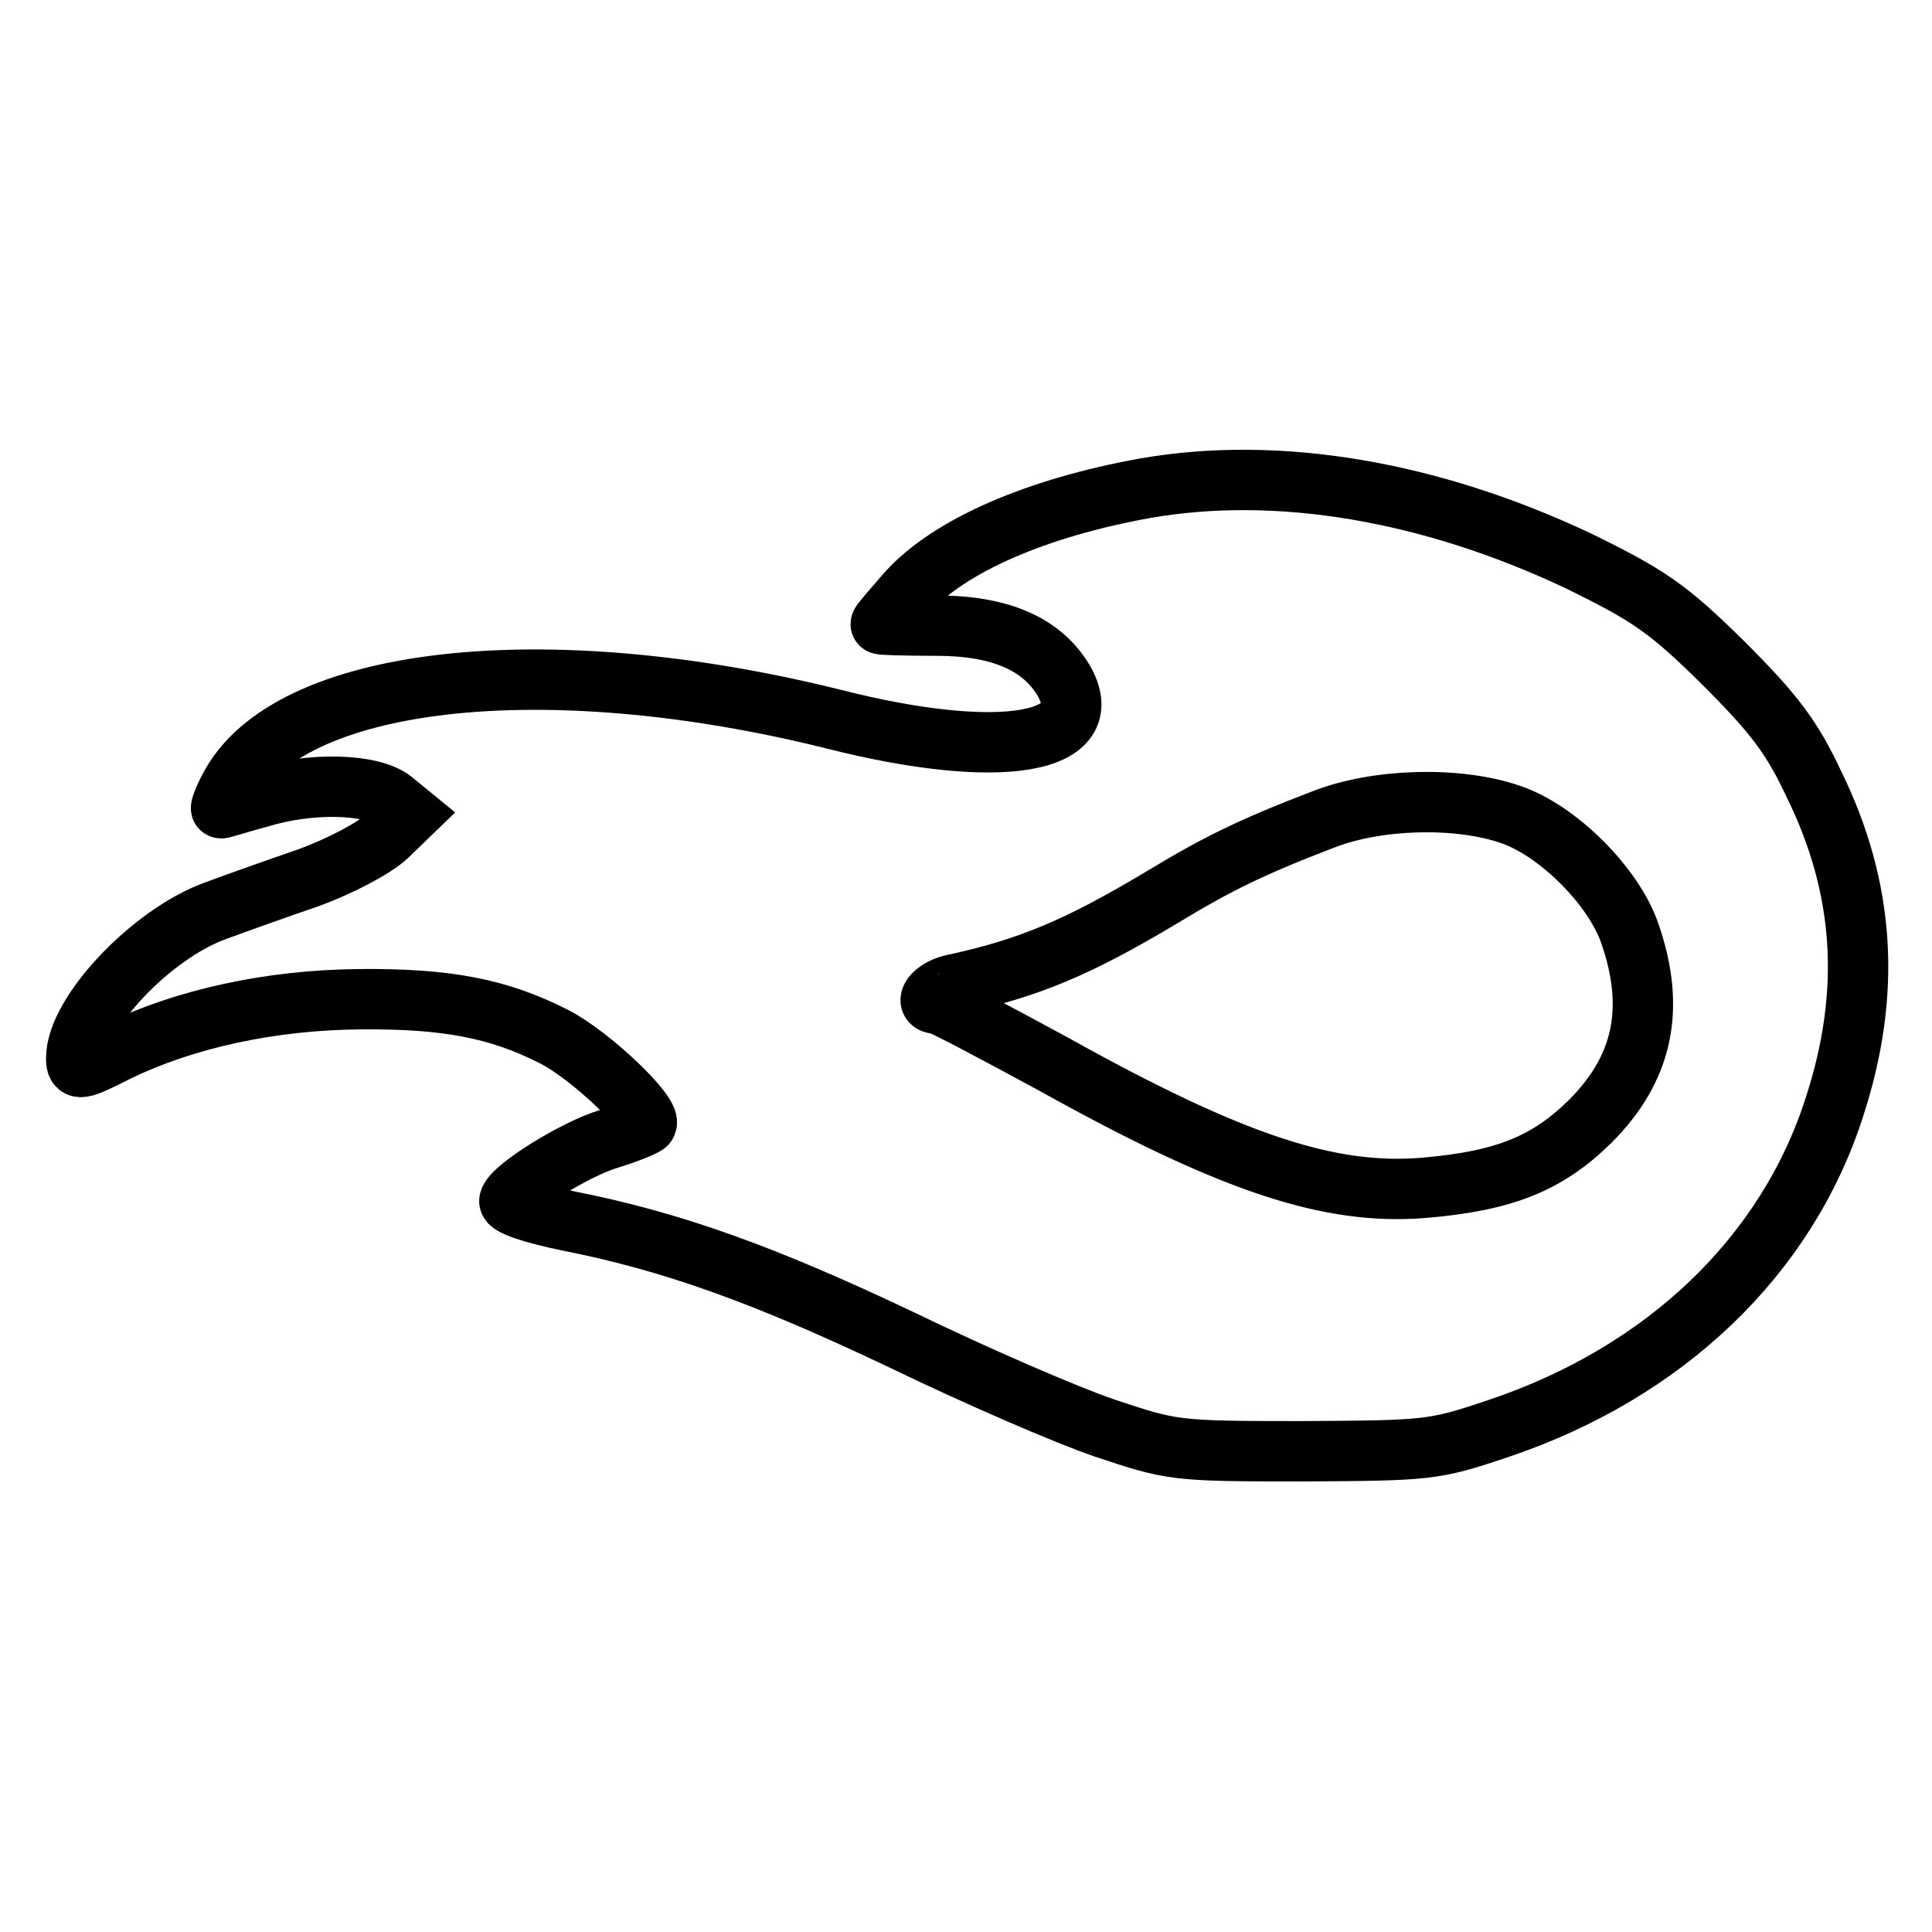<?xml version="1.0" encoding="utf-8"?>
<!-- Svg Vector Icons : http://www.onlinewebfonts.com/icon -->
<!DOCTYPE svg PUBLIC "-//W3C//DTD SVG 1.1//EN" "http://www.w3.org/Graphics/SVG/1.1/DTD/svg11.dtd">
<svg version="1.1" xmlns="http://www.w3.org/2000/svg" xmlns:xlink="http://www.w3.org/1999/xlink" x="0px" y="0px" viewBox="0 0 256 256" enable-background="new 0 0 256 256" xml:space="preserve">
<g> <g> <path stroke-width="8" fill-opacity="0" stroke="#000000"  d="M151.7,64.7c-14.4,2.6-25.9,7.6-31.5,13.8c-1.9,2.2-3.5,4-3.5,4.2c0,0.1,3.3,0.2,7.4,0.2  c8.4,0,13.9,2.4,16.8,7.2c5,8.5-8.3,10.8-30.4,5.2c-38.5-9.6-72.4-5.7-80.1,9.1c-0.8,1.5-1.2,2.7-1.1,2.7c0.2,0,2.4-0.7,5-1.4  c6.8-2.1,15-1.9,17.8,0.4l2.2,1.8l-3,2.9c-1.7,1.6-6.3,4-10.4,5.5c-4.1,1.4-9.7,3.4-12.4,4.4c-8.5,3.1-18.4,13.6-18.4,19.5  c0,1.7,0.4,1.7,5.5-0.9c8.9-4.3,20.2-6.8,32.1-6.9c11.4-0.1,18.3,1.2,25.6,4.9c5,2.5,13.5,10.7,12.3,11.7  c-0.4,0.3-2.6,1.2-4.9,1.9c-4.4,1.3-12.8,6.5-13.2,8.2c-0.2,0.6,3,1.7,7.9,2.7c13.6,2.7,25.7,7,44.2,15.8  c9.7,4.7,21.7,9.9,26.7,11.6c9,3,9.2,3.1,26.2,3.1c16.7-0.1,17.4-0.1,26-3c22.1-7.4,38.3-22.9,44.6-42.7c4.9-15.1,4-28.9-2.7-42.6  c-3-6.4-5.3-9.4-12.1-16.2c-7.3-7.2-9.8-8.9-19.2-13.5C189.6,65.1,169.4,61.6,151.7,64.7z M200.1,107.9  c6.3,2.1,13.8,9.6,15.9,15.9c3.4,9.9,1.7,17.8-5.3,24.8c-5.7,5.6-11.4,7.9-22.1,8.8c-12.4,1-25.3-3.2-49-16.4  c-8.1-4.4-14.9-8-15.4-8c-1.9,0-0.5-1.9,1.9-2.5c10.3-2.2,16.8-5,27.7-11.5c7.4-4.5,12.1-6.8,21.5-10.4  C182.4,105.8,193.1,105.5,200.1,107.9z"/> </g></g>
</svg>